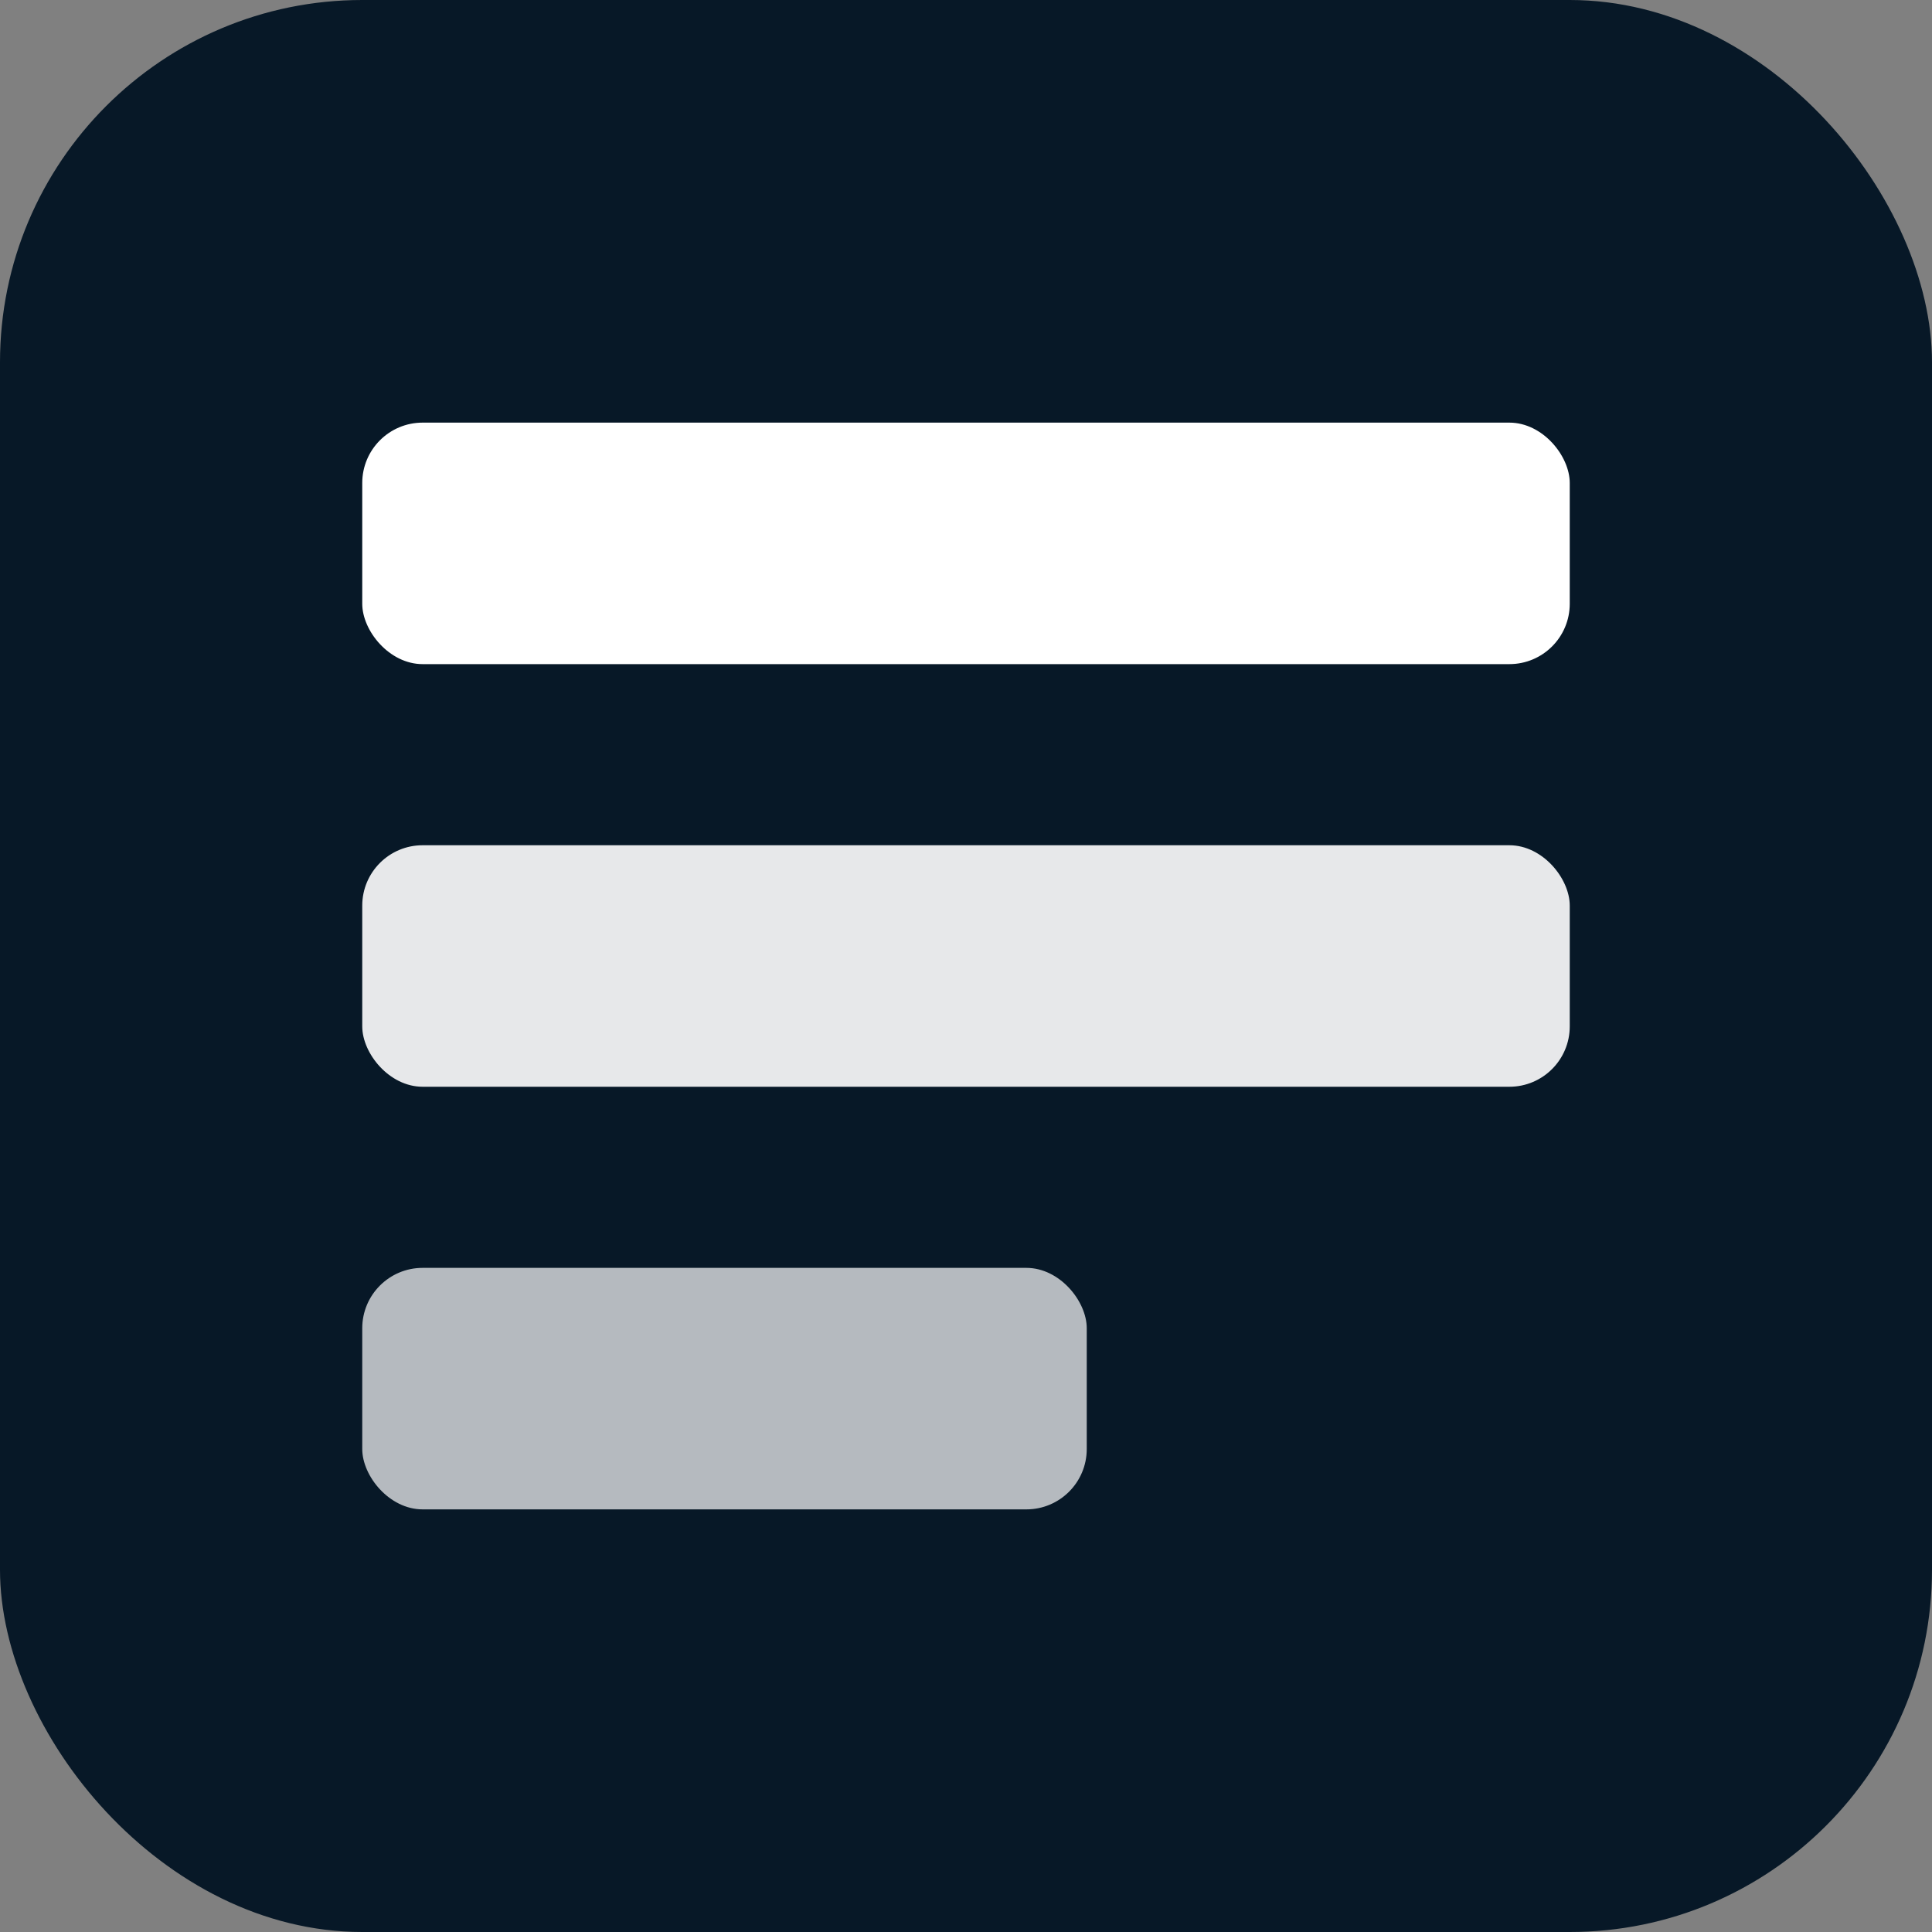 <svg xmlns="http://www.w3.org/2000/svg" viewBox="0 0 64 64"><rect x="0" y="0" width="64" height="64" fill="#808080" stroke="none"/><rect width="64" height="64" rx="12" fill="#071827"/><g fill="#fff"><rect x="12" y="14" width="40" height="8" rx="2"/><rect x="12" y="28" width="40" height="8" rx="2" opacity="0.9"/><rect x="12" y="42" width="24" height="8" rx="2" opacity="0.7"/></g></svg>